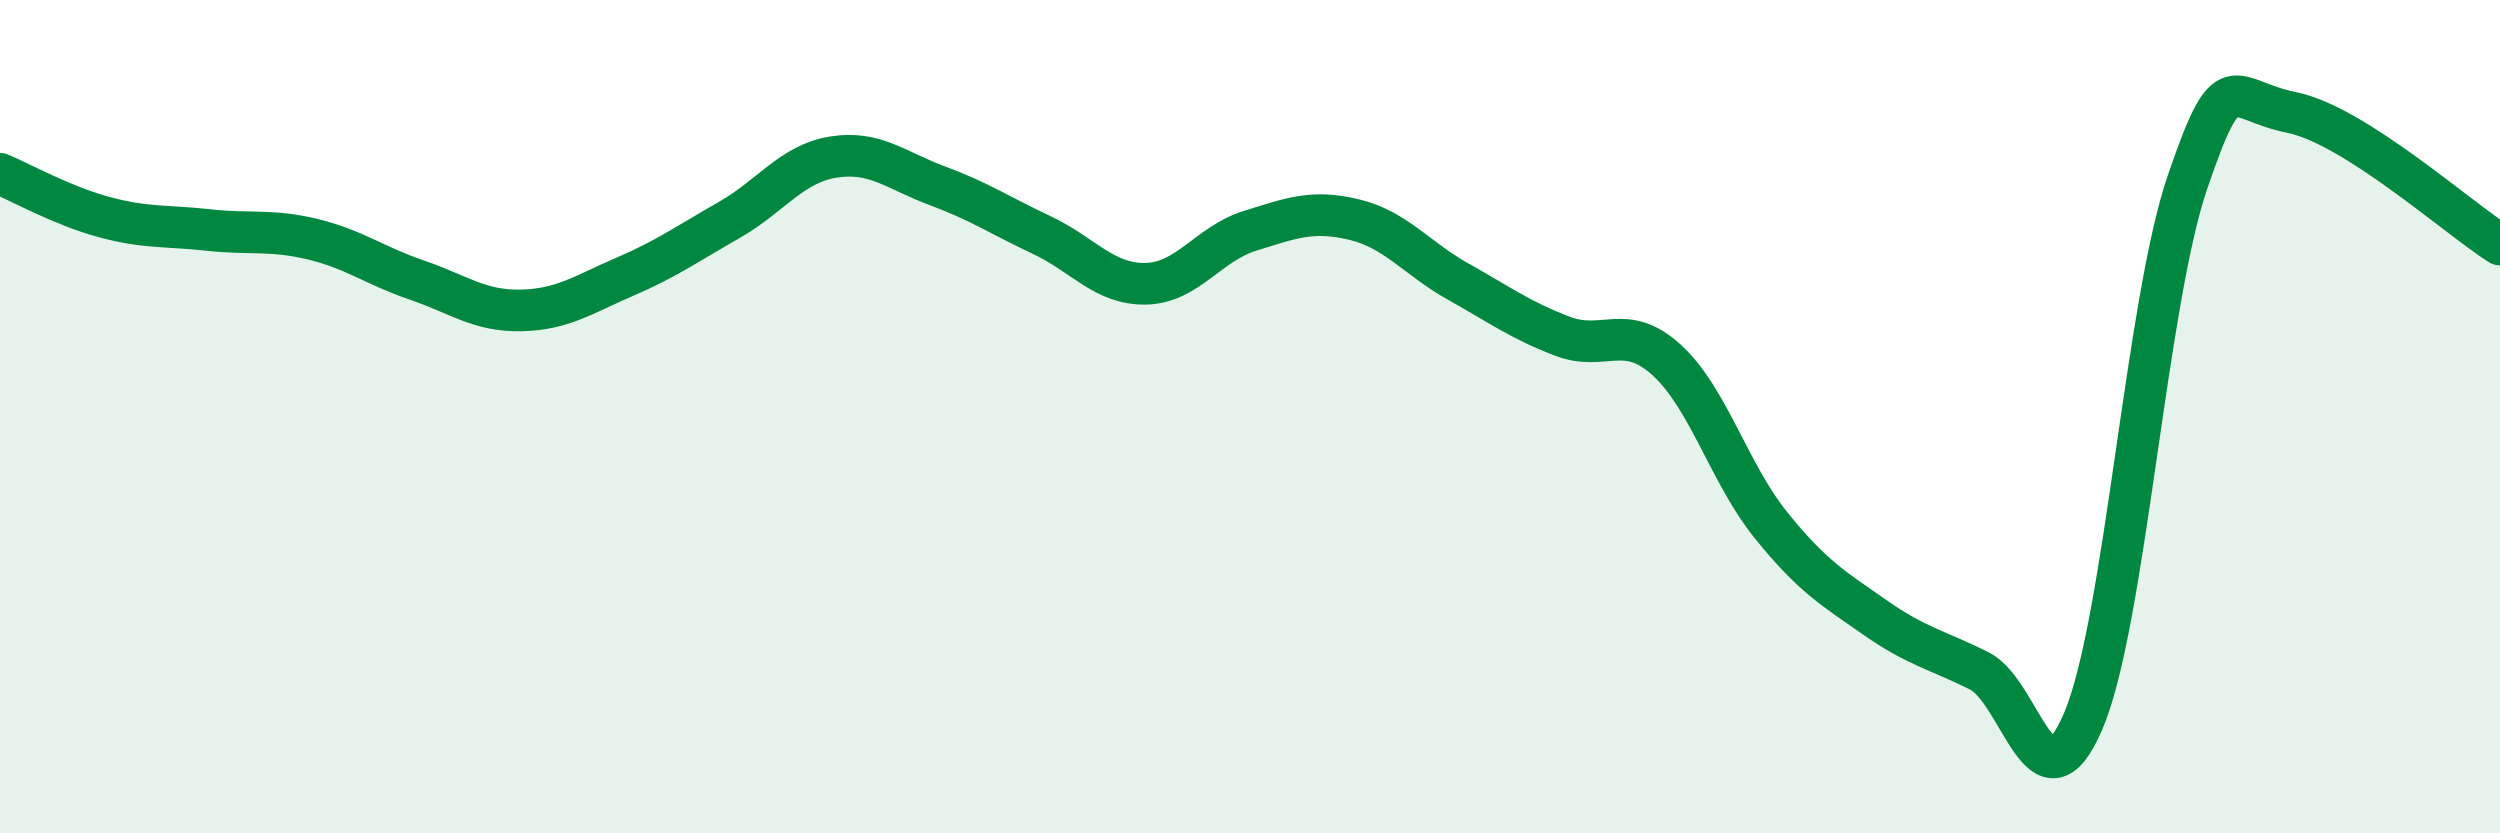 
    <svg width="60" height="20" viewBox="0 0 60 20" xmlns="http://www.w3.org/2000/svg">
      <path
        d="M 0,4.17 C 0.5,4.38 1.5,4.94 2.5,5.21 C 3.5,5.48 4,5.41 5,5.52 C 6,5.63 6.5,5.5 7.5,5.74 C 8.5,5.98 9,6.38 10,6.72 C 11,7.06 11.5,7.47 12.5,7.45 C 13.5,7.43 14,7.07 15,6.64 C 16,6.21 16.5,5.85 17.5,5.28 C 18.5,4.71 19,3.93 20,3.77 C 21,3.61 21.5,4.09 22.5,4.46 C 23.5,4.83 24,5.17 25,5.64 C 26,6.11 26.5,6.83 27.5,6.81 C 28.5,6.79 29,5.85 30,5.54 C 31,5.23 31.5,5.03 32.5,5.27 C 33.5,5.51 34,6.2 35,6.76 C 36,7.32 36.5,7.69 37.5,8.07 C 38.5,8.45 39,7.73 40,8.64 C 41,9.55 41.5,11.36 42.5,12.6 C 43.5,13.84 44,14.12 45,14.82 C 46,15.52 46.5,15.6 47.5,16.1 C 48.5,16.6 49,19.65 50,17.3 C 51,14.95 51.5,7.29 52.5,4.37 C 53.5,1.45 53.5,2.4 55,2.7 C 56.5,3 59,5.24 60,5.87L60 20L0 20Z"
        fill="#008740"
        opacity="0.1"
        stroke-linecap="round"
        stroke-linejoin="round"
      />
      <path
        d="M 0,4.17 C 0.5,4.38 1.5,4.94 2.5,5.21 C 3.5,5.48 4,5.41 5,5.52 C 6,5.63 6.5,5.5 7.5,5.74 C 8.5,5.98 9,6.38 10,6.72 C 11,7.06 11.5,7.47 12.5,7.45 C 13.5,7.43 14,7.07 15,6.64 C 16,6.21 16.5,5.85 17.5,5.28 C 18.5,4.71 19,3.93 20,3.77 C 21,3.61 21.5,4.09 22.5,4.46 C 23.5,4.83 24,5.17 25,5.64 C 26,6.11 26.5,6.83 27.5,6.81 C 28.5,6.79 29,5.85 30,5.54 C 31,5.23 31.5,5.03 32.5,5.27 C 33.5,5.51 34,6.2 35,6.76 C 36,7.32 36.5,7.69 37.5,8.07 C 38.5,8.45 39,7.73 40,8.64 C 41,9.55 41.5,11.36 42.5,12.6 C 43.5,13.84 44,14.12 45,14.82 C 46,15.52 46.5,15.6 47.5,16.1 C 48.5,16.6 49,19.65 50,17.3 C 51,14.95 51.5,7.29 52.5,4.37 C 53.5,1.45 53.5,2.4 55,2.7 C 56.5,3 59,5.24 60,5.87"
        stroke="#008740"
        stroke-width="1"
        fill="none"
        stroke-linecap="round"
        stroke-linejoin="round"
      />
    </svg>
  